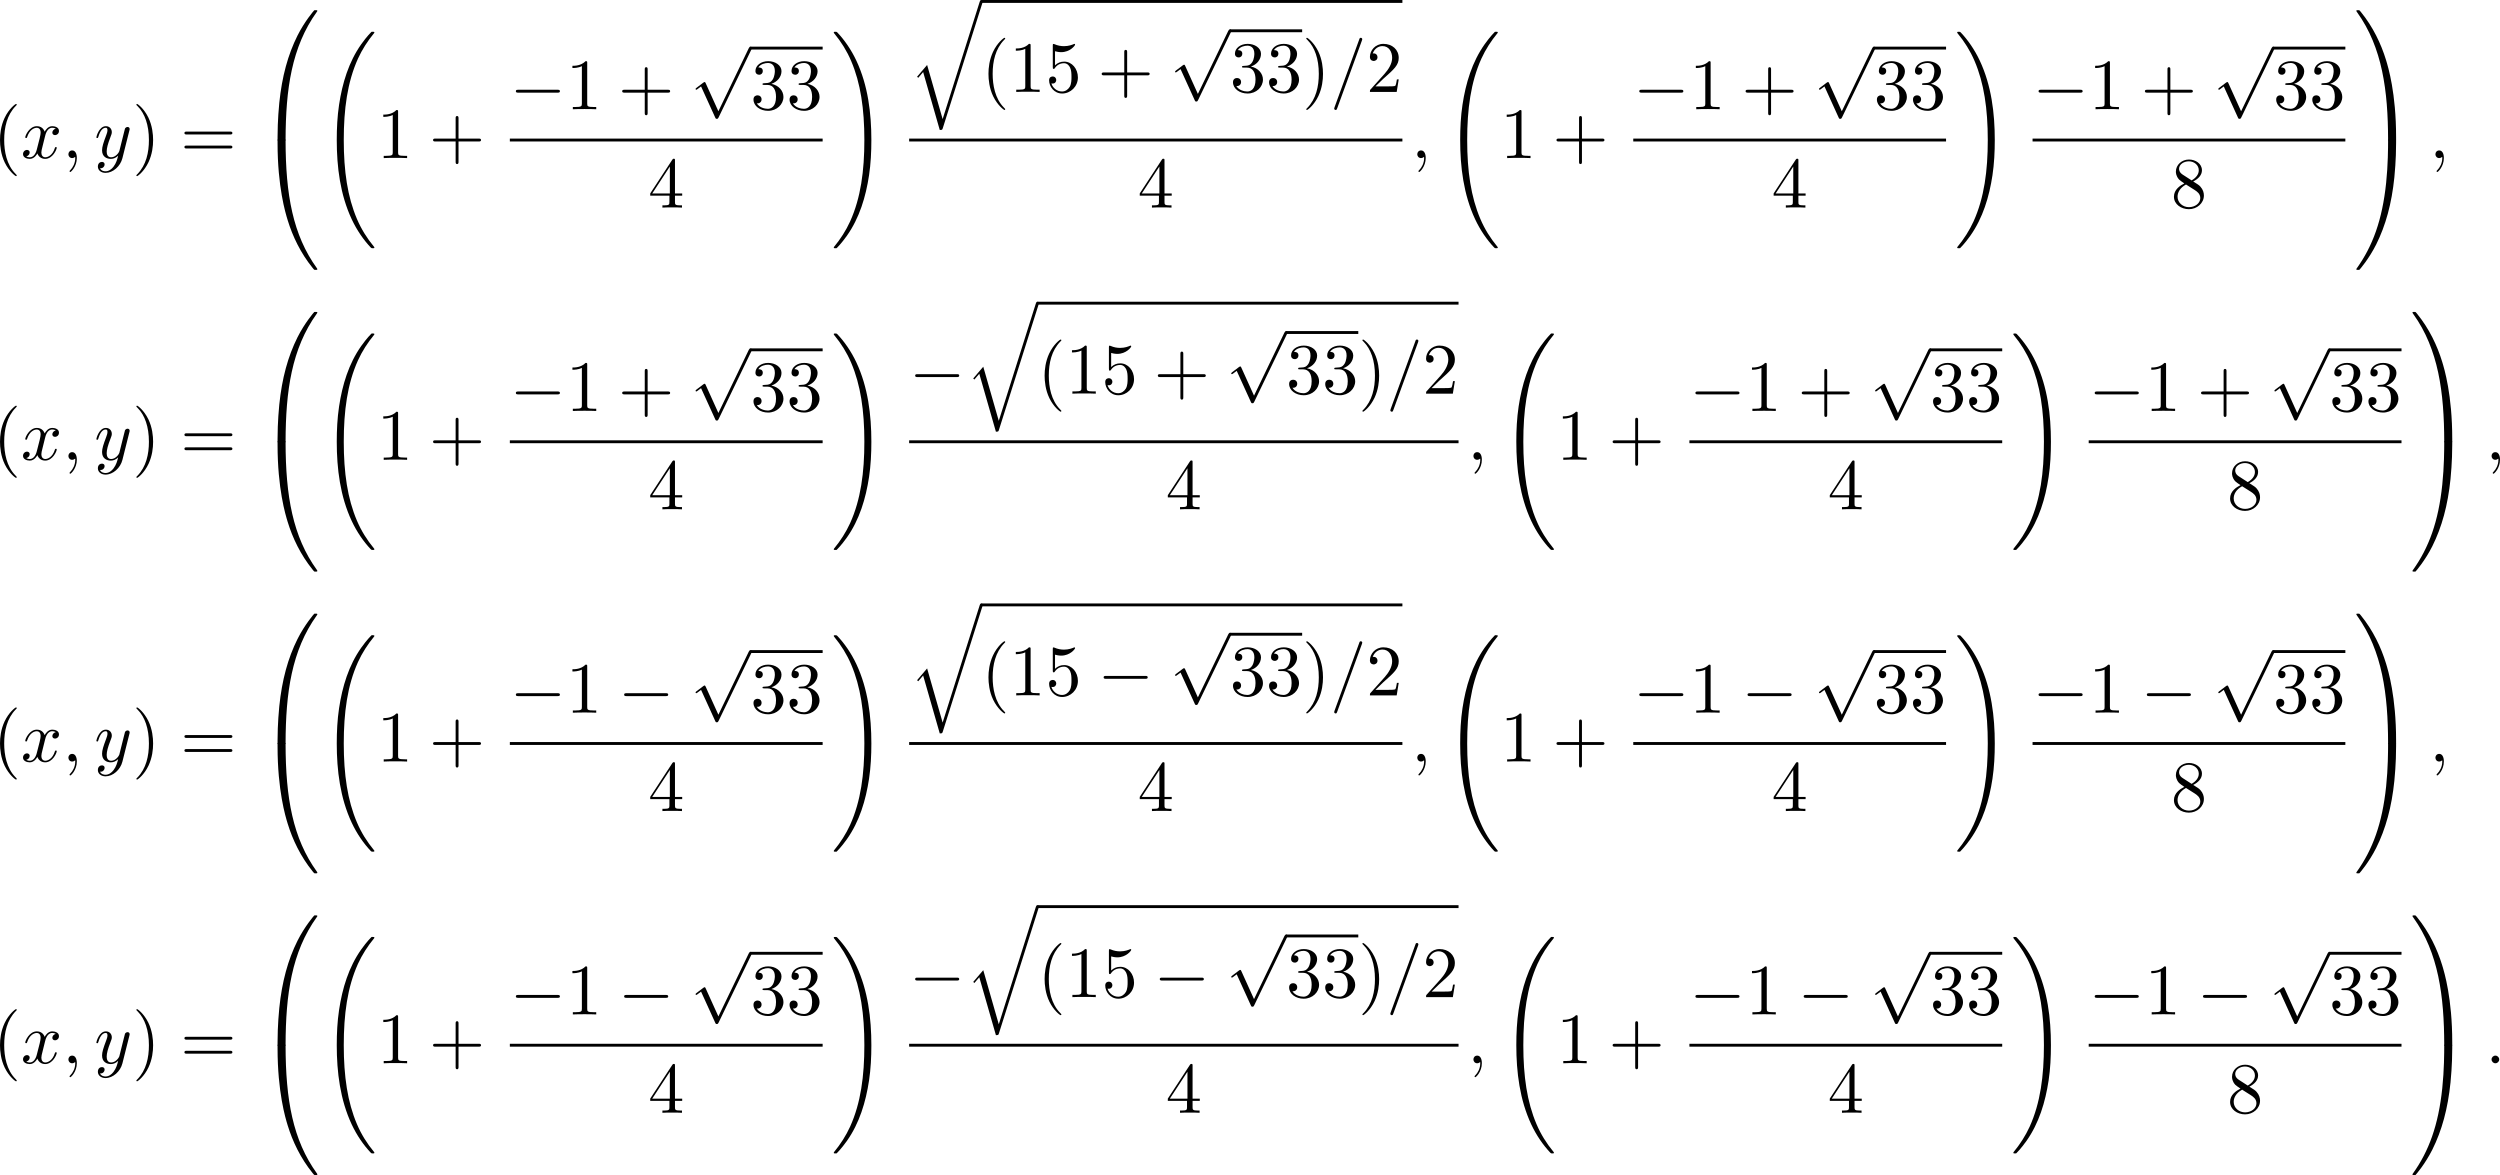 <?xml version='1.0' encoding='UTF-8'?>
<!-- This file was generated by dvisvgm 3.2.2 -->
<svg version='1.1' xmlns='http://www.w3.org/2000/svg' xmlns:xlink='http://www.w3.org/1999/xlink' width='483.063pt' height='227.056pt' viewBox='6.026 526.51 483.063 227.056'>
<defs>
<path id='g1-0' d='M6.565-2.291C6.735-2.291 6.914-2.291 6.914-2.491S6.735-2.69 6.565-2.69H1.176C1.006-2.69 .827-2.69 .827-2.491S1.006-2.291 1.176-2.291H6.565Z'/>
<path id='g1-112' d='M3.875 8.518L2.122 4.643C2.052 4.483 2.002 4.483 1.973 4.483C1.963 4.483 1.913 4.483 1.803 4.563L.857 5.28C.727 5.38 .727 5.41 .727 5.44C.727 5.489 .757 5.549 .827 5.549C.887 5.549 1.056 5.41 1.166 5.33C1.225 5.28 1.375 5.171 1.484 5.091L3.447 9.405C3.517 9.564 3.567 9.564 3.656 9.564C3.806 9.564 3.836 9.504 3.905 9.365L8.428 0C8.498-.139 8.498-.179 8.498-.199C8.498-.299 8.418-.399 8.299-.399C8.219-.399 8.149-.349 8.07-.189L3.875 8.518Z'/>
<path id='g2-58' d='M1.913-.528C1.913-.817 1.674-1.056 1.385-1.056S.857-.817 .857-.528S1.096 0 1.385 0S1.913-.239 1.913-.528Z'/>
<path id='g2-59' d='M2.022-.01C2.022-.667 1.773-1.056 1.385-1.056C1.056-1.056 .857-.807 .857-.528C.857-.259 1.056 0 1.385 0C1.504 0 1.634-.04 1.733-.13C1.763-.149 1.773-.159 1.783-.159S1.803-.149 1.803-.01C1.803 .727 1.455 1.325 1.126 1.654C1.016 1.763 1.016 1.783 1.016 1.813C1.016 1.883 1.066 1.923 1.116 1.923C1.225 1.923 2.022 1.156 2.022-.01Z'/>
<path id='g2-61' d='M4.374-7.093C4.423-7.223 4.423-7.263 4.423-7.273C4.423-7.382 4.334-7.472 4.224-7.472C4.154-7.472 4.085-7.442 4.055-7.382L.598 2.112C.548 2.242 .548 2.281 .548 2.291C.548 2.401 .638 2.491 .747 2.491C.877 2.491 .907 2.421 .966 2.252L4.374-7.093Z'/>
<path id='g2-120' d='M3.328-3.009C3.387-3.268 3.616-4.184 4.314-4.184C4.364-4.184 4.603-4.184 4.812-4.055C4.533-4.005 4.334-3.756 4.334-3.517C4.334-3.357 4.443-3.168 4.712-3.168C4.932-3.168 5.25-3.347 5.25-3.746C5.25-4.264 4.663-4.403 4.324-4.403C3.746-4.403 3.397-3.875 3.278-3.646C3.029-4.304 2.491-4.403 2.202-4.403C1.166-4.403 .598-3.118 .598-2.869C.598-2.77 .697-2.77 .717-2.77C.797-2.77 .827-2.79 .847-2.879C1.186-3.935 1.843-4.184 2.182-4.184C2.371-4.184 2.72-4.095 2.72-3.517C2.72-3.208 2.55-2.54 2.182-1.146C2.022-.528 1.674-.11 1.235-.11C1.176-.11 .946-.11 .737-.239C.986-.289 1.205-.498 1.205-.777C1.205-1.046 .986-1.126 .837-1.126C.538-1.126 .289-.867 .289-.548C.289-.09 .787 .11 1.225 .11C1.883 .11 2.242-.588 2.271-.648C2.391-.279 2.75 .11 3.347 .11C4.374 .11 4.941-1.176 4.941-1.425C4.941-1.524 4.852-1.524 4.822-1.524C4.732-1.524 4.712-1.484 4.692-1.415C4.364-.349 3.686-.11 3.367-.11C2.979-.11 2.819-.428 2.819-.767C2.819-.986 2.879-1.205 2.989-1.644L3.328-3.009Z'/>
<path id='g2-121' d='M4.842-3.796C4.882-3.935 4.882-3.955 4.882-4.025C4.882-4.204 4.742-4.294 4.593-4.294C4.493-4.294 4.334-4.234 4.244-4.085C4.224-4.035 4.144-3.726 4.105-3.547C4.035-3.288 3.965-3.019 3.905-2.75L3.457-.956C3.417-.807 2.989-.11 2.331-.11C1.823-.11 1.714-.548 1.714-.917C1.714-1.375 1.883-1.993 2.222-2.869C2.381-3.278 2.421-3.387 2.421-3.587C2.421-4.035 2.102-4.403 1.604-4.403C.658-4.403 .289-2.959 .289-2.869C.289-2.77 .389-2.77 .408-2.77C.508-2.77 .518-2.79 .568-2.949C.837-3.885 1.235-4.184 1.574-4.184C1.654-4.184 1.823-4.184 1.823-3.866C1.823-3.616 1.724-3.357 1.654-3.168C1.255-2.112 1.076-1.544 1.076-1.076C1.076-.189 1.704 .11 2.291 .11C2.68 .11 3.019-.06 3.298-.339C3.168 .179 3.049 .667 2.65 1.196C2.391 1.534 2.012 1.823 1.554 1.823C1.415 1.823 .966 1.793 .797 1.405C.956 1.405 1.086 1.405 1.225 1.285C1.325 1.196 1.425 1.066 1.425 .877C1.425 .568 1.156 .528 1.056 .528C.827 .528 .498 .687 .498 1.176C.498 1.674 .936 2.042 1.554 2.042C2.58 2.042 3.606 1.136 3.885 .01L4.842-3.796Z'/>
<path id='g6-32' d='M7.542 29.38C7.542 29.35 7.542 29.33 7.482 29.26C6.526 28.105 5.729 26.829 5.141 25.445C3.836 22.396 3.318 18.829 3.318 14.545C3.318 10.301 3.806 6.575 5.28 3.308C5.858 2.042 6.615 .867 7.502-.209C7.522-.239 7.542-.259 7.542-.299C7.542-.399 7.472-.399 7.323-.399S7.153-.399 7.133-.379C7.123-.369 6.506 .229 5.729 1.325C3.995 3.776 3.118 6.705 2.67 9.674C2.431 11.278 2.351 12.912 2.351 14.535C2.351 18.262 2.819 22.067 4.413 25.474C5.121 26.989 6.067 28.354 7.054 29.39C7.143 29.469 7.153 29.479 7.323 29.479C7.472 29.479 7.542 29.479 7.542 29.38Z'/>
<path id='g6-33' d='M5.529 14.545C5.529 10.819 5.061 7.014 3.467 3.606C2.76 2.092 1.813 .727 .827-.309C.737-.389 .727-.399 .558-.399C.418-.399 .339-.399 .339-.299C.339-.259 .379-.209 .399-.179C1.355 .976 2.152 2.252 2.74 3.636C4.045 6.685 4.563 10.252 4.563 14.535C4.563 18.78 4.075 22.506 2.6 25.773C2.022 27.039 1.265 28.214 .379 29.29C.369 29.31 .339 29.35 .339 29.38C.339 29.479 .418 29.479 .558 29.479C.707 29.479 .727 29.479 .747 29.46C.757 29.45 1.375 28.852 2.152 27.756C3.885 25.305 4.762 22.376 5.21 19.407C5.45 17.803 5.529 16.169 5.529 14.545Z'/>
<path id='g6-48' d='M3.726 17.634C3.945 17.634 4.005 17.634 4.005 17.494C4.025 10.511 4.832 4.712 8.319-.159C8.389-.249 8.389-.269 8.389-.289C8.389-.389 8.319-.389 8.159-.389S7.98-.389 7.96-.369C7.92-.339 6.655 1.116 5.649 3.118C4.334 5.748 3.507 8.767 3.138 12.394C3.108 12.702 2.899 14.775 2.899 17.136V17.524C2.909 17.634 2.969 17.634 3.178 17.634H3.726Z'/>
<path id='g6-49' d='M5.808 17.136C5.808 11.049 4.722 7.482 4.413 6.476C3.736 4.264 2.63 1.933 .966-.12C.817-.299 .777-.349 .737-.369C.717-.379 .707-.389 .548-.389C.399-.389 .319-.389 .319-.289C.319-.269 .319-.249 .448-.07C3.915 4.772 4.692 10.75 4.702 17.494C4.702 17.634 4.762 17.634 4.981 17.634H5.529C5.738 17.634 5.798 17.634 5.808 17.524V17.136Z'/>
<path id='g6-64' d='M3.178-.498C2.969-.498 2.909-.498 2.899-.389V0C2.899 6.087 3.985 9.654 4.294 10.66C4.971 12.872 6.077 15.203 7.741 17.255C7.89 17.435 7.93 17.484 7.97 17.504C7.99 17.514 8 17.524 8.159 17.524S8.389 17.524 8.389 17.425C8.389 17.405 8.389 17.385 8.329 17.295C5.011 12.692 4.015 7.153 4.005-.359C4.005-.498 3.945-.498 3.726-.498H3.178Z'/>
<path id='g6-65' d='M5.808-.389C5.798-.498 5.738-.498 5.529-.498H4.981C4.762-.498 4.702-.498 4.702-.359C4.702 .667 4.692 3.039 4.433 5.519C3.895 10.67 2.57 14.237 .389 17.295C.319 17.385 .319 17.405 .319 17.425C.319 17.524 .399 17.524 .548 17.524C.707 17.524 .727 17.524 .747 17.504C.787 17.474 2.052 16.02 3.059 14.017C4.374 11.387 5.2 8.369 5.569 4.742C5.599 4.433 5.808 2.361 5.808 0V-.389Z'/>
<path id='g6-113' d='M4.623 16.04L2.481 8.568L1.096 10.192L1.255 10.341L1.933 9.544L4.224 17.534C4.553 17.534 4.563 17.534 4.643 17.295L10.112 0C10.162-.149 10.162-.189 10.162-.199C10.162-.309 10.082-.399 9.963-.399C9.813-.399 9.773-.269 9.733-.139L4.623 16.04Z'/>
<path id='g4-40' d='M3.298 2.391C3.298 2.361 3.298 2.341 3.128 2.172C1.883 .917 1.564-.966 1.564-2.491C1.564-4.224 1.943-5.958 3.168-7.203C3.298-7.323 3.298-7.342 3.298-7.372C3.298-7.442 3.258-7.472 3.198-7.472C3.098-7.472 2.202-6.795 1.614-5.529C1.106-4.433 .986-3.328 .986-2.491C.986-1.714 1.096-.508 1.644 .618C2.242 1.843 3.098 2.491 3.198 2.491C3.258 2.491 3.298 2.461 3.298 2.391Z'/>
<path id='g4-41' d='M2.879-2.491C2.879-3.268 2.77-4.473 2.222-5.599C1.624-6.824 .767-7.472 .667-7.472C.608-7.472 .568-7.432 .568-7.372C.568-7.342 .568-7.323 .757-7.143C1.733-6.157 2.301-4.573 2.301-2.491C2.301-.787 1.933 .966 .697 2.222C.568 2.341 .568 2.361 .568 2.391C.568 2.451 .608 2.491 .667 2.491C.767 2.491 1.664 1.813 2.252 .548C2.76-.548 2.879-1.654 2.879-2.491Z'/>
<path id='g4-43' d='M4.075-2.291H6.854C6.994-2.291 7.183-2.291 7.183-2.491S6.994-2.69 6.854-2.69H4.075V-5.479C4.075-5.619 4.075-5.808 3.875-5.808S3.676-5.619 3.676-5.479V-2.69H.887C.747-2.69 .558-2.69 .558-2.491S.747-2.291 .887-2.291H3.676V.498C3.676 .638 3.676 .827 3.875 .827S4.075 .638 4.075 .498V-2.291Z'/>
<path id='g4-49' d='M2.929-6.376C2.929-6.615 2.929-6.635 2.7-6.635C2.082-5.998 1.205-5.998 .887-5.998V-5.689C1.086-5.689 1.674-5.689 2.192-5.948V-.787C2.192-.428 2.162-.309 1.265-.309H.946V0C1.295-.03 2.162-.03 2.56-.03S3.826-.03 4.174 0V-.309H3.856C2.959-.309 2.929-.418 2.929-.787V-6.376Z'/>
<path id='g4-50' d='M1.265-.767L2.321-1.793C3.875-3.168 4.473-3.706 4.473-4.702C4.473-5.838 3.577-6.635 2.361-6.635C1.235-6.635 .498-5.719 .498-4.832C.498-4.274 .996-4.274 1.026-4.274C1.196-4.274 1.544-4.394 1.544-4.802C1.544-5.061 1.365-5.32 1.016-5.32C.936-5.32 .917-5.32 .887-5.31C1.116-5.958 1.654-6.326 2.232-6.326C3.138-6.326 3.567-5.519 3.567-4.702C3.567-3.905 3.068-3.118 2.521-2.501L.608-.369C.498-.259 .498-.239 .498 0H4.194L4.473-1.733H4.224C4.174-1.435 4.105-.996 4.005-.847C3.935-.767 3.278-.767 3.059-.767H1.265Z'/>
<path id='g4-51' d='M2.889-3.507C3.706-3.776 4.284-4.473 4.284-5.26C4.284-6.077 3.407-6.635 2.451-6.635C1.445-6.635 .687-6.037 .687-5.28C.687-4.951 .907-4.762 1.196-4.762C1.504-4.762 1.704-4.981 1.704-5.27C1.704-5.768 1.235-5.768 1.086-5.768C1.395-6.257 2.052-6.386 2.411-6.386C2.819-6.386 3.367-6.167 3.367-5.27C3.367-5.151 3.347-4.573 3.088-4.134C2.79-3.656 2.451-3.626 2.202-3.616C2.122-3.606 1.883-3.587 1.813-3.587C1.733-3.577 1.664-3.567 1.664-3.467C1.664-3.357 1.733-3.357 1.903-3.357H2.341C3.158-3.357 3.527-2.68 3.527-1.704C3.527-.349 2.839-.06 2.401-.06C1.973-.06 1.225-.229 .877-.817C1.225-.767 1.534-.986 1.534-1.365C1.534-1.724 1.265-1.923 .976-1.923C.737-1.923 .418-1.783 .418-1.345C.418-.438 1.345 .219 2.431 .219C3.646 .219 4.553-.687 4.553-1.704C4.553-2.521 3.925-3.298 2.889-3.507Z'/>
<path id='g4-52' d='M2.929-1.644V-.777C2.929-.418 2.909-.309 2.172-.309H1.963V0C2.371-.03 2.889-.03 3.308-.03S4.254-.03 4.663 0V-.309H4.453C3.716-.309 3.696-.418 3.696-.777V-1.644H4.692V-1.953H3.696V-6.486C3.696-6.685 3.696-6.745 3.537-6.745C3.447-6.745 3.417-6.745 3.337-6.625L.279-1.953V-1.644H2.929ZM2.989-1.953H.558L2.989-5.669V-1.953Z'/>
<path id='g4-53' d='M4.473-2.002C4.473-3.188 3.656-4.184 2.58-4.184C2.102-4.184 1.674-4.025 1.315-3.676V-5.619C1.514-5.559 1.843-5.489 2.162-5.489C3.387-5.489 4.085-6.396 4.085-6.526C4.085-6.585 4.055-6.635 3.985-6.635C3.975-6.635 3.955-6.635 3.905-6.605C3.706-6.516 3.218-6.316 2.55-6.316C2.152-6.316 1.694-6.386 1.225-6.595C1.146-6.625 1.126-6.625 1.106-6.625C1.006-6.625 1.006-6.545 1.006-6.386V-3.437C1.006-3.258 1.006-3.178 1.146-3.178C1.215-3.178 1.235-3.208 1.275-3.268C1.385-3.427 1.753-3.965 2.56-3.965C3.078-3.965 3.328-3.507 3.407-3.328C3.567-2.959 3.587-2.57 3.587-2.072C3.587-1.724 3.587-1.126 3.347-.707C3.108-.319 2.74-.06 2.281-.06C1.554-.06 .986-.588 .817-1.176C.847-1.166 .877-1.156 .986-1.156C1.315-1.156 1.484-1.405 1.484-1.644S1.315-2.132 .986-2.132C.847-2.132 .498-2.062 .498-1.604C.498-.747 1.186 .219 2.301 .219C3.457 .219 4.473-.737 4.473-2.002Z'/>
<path id='g4-56' d='M1.624-4.553C1.166-4.852 1.126-5.191 1.126-5.36C1.126-5.968 1.773-6.386 2.481-6.386C3.208-6.386 3.846-5.868 3.846-5.151C3.846-4.583 3.457-4.105 2.859-3.756L1.624-4.553ZM3.078-3.606C3.796-3.975 4.284-4.493 4.284-5.151C4.284-6.067 3.397-6.635 2.491-6.635C1.494-6.635 .687-5.898 .687-4.971C.687-4.792 .707-4.344 1.126-3.875C1.235-3.756 1.604-3.507 1.853-3.337C1.275-3.049 .418-2.491 .418-1.504C.418-.448 1.435 .219 2.481 .219C3.606 .219 4.553-.608 4.553-1.674C4.553-2.032 4.443-2.481 4.065-2.899C3.875-3.108 3.716-3.208 3.078-3.606ZM2.082-3.188L3.308-2.411C3.587-2.222 4.055-1.923 4.055-1.315C4.055-.578 3.308-.06 2.491-.06C1.634-.06 .917-.677 .917-1.504C.917-2.082 1.235-2.72 2.082-3.188Z'/>
<path id='g4-61' d='M6.844-3.258C6.994-3.258 7.183-3.258 7.183-3.457S6.994-3.656 6.854-3.656H.887C.747-3.656 .558-3.656 .558-3.457S.747-3.258 .897-3.258H6.844ZM6.854-1.325C6.994-1.325 7.183-1.325 7.183-1.524S6.994-1.724 6.844-1.724H.897C.747-1.724 .558-1.724 .558-1.524S.747-1.325 .887-1.325H6.854Z'/>
</defs>
<g id='page4' transform='matrix(1.4 0 0 1.4 0 0)'>
<g transform='matrix(1 0 0 1 -173.39 2.491)'>
<use x='176.709' y='395.406' xlink:href='#g4-40'/>
<use x='180.583' y='395.406' xlink:href='#g2-120'/>
<use x='186.277' y='395.406' xlink:href='#g2-59'/>
<use x='190.705' y='395.406' xlink:href='#g2-121'/>
<use x='195.947' y='395.406' xlink:href='#g4-41'/>
<use x='202.588' y='395.406' xlink:href='#g4-61'/>
<use x='213.104' y='375.381' xlink:href='#g6-48'/>
<use x='213.104' y='393.314' xlink:href='#g6-64'/>
<use x='221.822' y='378.37' xlink:href='#g6-32'/>
<use x='229.709' y='395.406' xlink:href='#g4-49'/>
<use x='236.904' y='395.406' xlink:href='#g4-43'/>
<use x='248.062' y='388.666' xlink:href='#g1-0'/>
<use x='255.811' y='388.666' xlink:href='#g4-49'/>
<use x='263.006' y='388.666' xlink:href='#g4-43'/>
<use x='272.969' y='380.425' xlink:href='#g1-112'/>
</g>
<rect x='281.271' y='380.027' height='.398' width='9.963' transform='matrix(1 0 0 1 -173.39 2.491)'/>
<g transform='matrix(1 0 0 1 -173.39 2.491)'>
<use x='281.271' y='388.666' xlink:href='#g4-51'/>
<use x='286.252' y='388.666' xlink:href='#g4-51'/>
</g>
<rect x='248.062' y='392.716' height='.398' width='43.171' transform='matrix(1 0 0 1 -173.39 2.491)'/>
<g transform='matrix(1 0 0 1 -173.39 2.491)'>
<use x='267.157' y='402.24' xlink:href='#g4-52'/>
<use x='292.429' y='378.37' xlink:href='#g6-33'/>
<use x='303.172' y='373.986' xlink:href='#g6-113'/>
</g>
<rect x='313.135' y='373.588' height='.398' width='58.115' transform='matrix(1 0 0 1 -173.39 2.491)'/>
<g transform='matrix(1 0 0 1 -173.39 2.491)'>
<use x='313.135' y='386.276' xlink:href='#g4-40'/>
<use x='317.009' y='386.276' xlink:href='#g4-49'/>
<use x='321.991' y='386.276' xlink:href='#g4-53'/>
<use x='329.186' y='386.276' xlink:href='#g4-43'/>
<use x='339.148' y='378.035' xlink:href='#g1-112'/>
</g>
<rect x='347.451' y='377.637' height='.398' width='9.963' transform='matrix(1 0 0 1 -173.39 2.491)'/>
<g transform='matrix(1 0 0 1 -173.39 2.491)'>
<use x='347.451' y='386.276' xlink:href='#g4-51'/>
<use x='352.432' y='386.276' xlink:href='#g4-51'/>
<use x='357.413' y='386.276' xlink:href='#g4-41'/>
<use x='361.288' y='386.276' xlink:href='#g2-61'/>
<use x='366.269' y='386.276' xlink:href='#g4-50'/>
</g>
<rect x='303.172' y='392.716' height='.398' width='68.078' transform='matrix(1 0 0 1 -173.39 2.491)'/>
<g transform='matrix(1 0 0 1 -173.39 2.491)'>
<use x='334.721' y='402.24' xlink:href='#g4-52'/>
<use x='372.446' y='395.406' xlink:href='#g2-59'/>
<use x='376.874' y='378.37' xlink:href='#g6-32'/>
<use x='384.761' y='395.406' xlink:href='#g4-49'/>
<use x='391.956' y='395.406' xlink:href='#g4-43'/>
<use x='403.114' y='388.666' xlink:href='#g1-0'/>
<use x='410.863' y='388.666' xlink:href='#g4-49'/>
<use x='418.058' y='388.666' xlink:href='#g4-43'/>
<use x='428.021' y='380.425' xlink:href='#g1-112'/>
</g>
<rect x='436.323' y='380.027' height='.398' width='9.963' transform='matrix(1 0 0 1 -173.39 2.491)'/>
<g transform='matrix(1 0 0 1 -173.39 2.491)'>
<use x='436.323' y='388.666' xlink:href='#g4-51'/>
<use x='441.304' y='388.666' xlink:href='#g4-51'/>
</g>
<rect x='403.114' y='392.716' height='.398' width='43.171' transform='matrix(1 0 0 1 -173.39 2.491)'/>
<g transform='matrix(1 0 0 1 -173.39 2.491)'>
<use x='422.209' y='402.24' xlink:href='#g4-52'/>
<use x='447.481' y='378.37' xlink:href='#g6-33'/>
<use x='458.224' y='388.666' xlink:href='#g1-0'/>
<use x='465.973' y='388.666' xlink:href='#g4-49'/>
<use x='473.168' y='388.666' xlink:href='#g4-43'/>
<use x='483.131' y='380.425' xlink:href='#g1-112'/>
</g>
<rect x='491.433' y='380.027' height='.398' width='9.963' transform='matrix(1 0 0 1 -173.39 2.491)'/>
<g transform='matrix(1 0 0 1 -173.39 2.491)'>
<use x='491.433' y='388.666' xlink:href='#g4-51'/>
<use x='496.414' y='388.666' xlink:href='#g4-51'/>
</g>
<rect x='458.224' y='392.716' height='.398' width='43.171' transform='matrix(1 0 0 1 -173.39 2.491)'/>
<g transform='matrix(1 0 0 1 -173.39 2.491)'>
<use x='477.319' y='402.24' xlink:href='#g4-56'/>
<use x='502.591' y='375.381' xlink:href='#g6-49'/>
<use x='502.591' y='393.314' xlink:href='#g6-65'/>
<use x='512.969' y='395.406' xlink:href='#g2-59'/>
<use x='176.709' y='437.05' xlink:href='#g4-40'/>
<use x='180.583' y='437.05' xlink:href='#g2-120'/>
<use x='186.277' y='437.05' xlink:href='#g2-59'/>
<use x='190.705' y='437.05' xlink:href='#g2-121'/>
<use x='195.947' y='437.05' xlink:href='#g4-41'/>
<use x='202.588' y='437.05' xlink:href='#g4-61'/>
<use x='213.104' y='417.025' xlink:href='#g6-48'/>
<use x='213.104' y='434.958' xlink:href='#g6-64'/>
<use x='221.822' y='420.014' xlink:href='#g6-32'/>
<use x='229.709' y='437.05' xlink:href='#g4-49'/>
<use x='236.904' y='437.05' xlink:href='#g4-43'/>
<use x='248.062' y='430.31' xlink:href='#g1-0'/>
<use x='255.811' y='430.31' xlink:href='#g4-49'/>
<use x='263.006' y='430.31' xlink:href='#g4-43'/>
<use x='272.969' y='422.069' xlink:href='#g1-112'/>
</g>
<rect x='281.271' y='421.671' height='.398' width='9.963' transform='matrix(1 0 0 1 -173.39 2.491)'/>
<g transform='matrix(1 0 0 1 -173.39 2.491)'>
<use x='281.271' y='430.31' xlink:href='#g4-51'/>
<use x='286.252' y='430.31' xlink:href='#g4-51'/>
</g>
<rect x='248.062' y='434.36' height='.398' width='43.171' transform='matrix(1 0 0 1 -173.39 2.491)'/>
<g transform='matrix(1 0 0 1 -173.39 2.491)'>
<use x='267.157' y='443.884' xlink:href='#g4-52'/>
<use x='292.429' y='420.014' xlink:href='#g6-33'/>
<use x='303.172' y='427.92' xlink:href='#g1-0'/>
<use x='310.921' y='415.63' xlink:href='#g6-113'/>
</g>
<rect x='320.884' y='415.232' height='.398' width='58.115' transform='matrix(1 0 0 1 -173.39 2.491)'/>
<g transform='matrix(1 0 0 1 -173.39 2.491)'>
<use x='320.884' y='427.92' xlink:href='#g4-40'/>
<use x='324.758' y='427.92' xlink:href='#g4-49'/>
<use x='329.739' y='427.92' xlink:href='#g4-53'/>
<use x='336.935' y='427.92' xlink:href='#g4-43'/>
<use x='346.897' y='419.679' xlink:href='#g1-112'/>
</g>
<rect x='355.199' y='419.281' height='.398' width='9.963' transform='matrix(1 0 0 1 -173.39 2.491)'/>
<g transform='matrix(1 0 0 1 -173.39 2.491)'>
<use x='355.199' y='427.92' xlink:href='#g4-51'/>
<use x='360.181' y='427.92' xlink:href='#g4-51'/>
<use x='365.162' y='427.92' xlink:href='#g4-41'/>
<use x='369.036' y='427.92' xlink:href='#g2-61'/>
<use x='374.018' y='427.92' xlink:href='#g4-50'/>
</g>
<rect x='303.172' y='434.36' height='.398' width='75.827' transform='matrix(1 0 0 1 -173.39 2.491)'/>
<g transform='matrix(1 0 0 1 -173.39 2.491)'>
<use x='338.595' y='443.884' xlink:href='#g4-52'/>
<use x='380.195' y='437.05' xlink:href='#g2-59'/>
<use x='384.622' y='420.014' xlink:href='#g6-32'/>
<use x='392.51' y='437.05' xlink:href='#g4-49'/>
<use x='399.705' y='437.05' xlink:href='#g4-43'/>
<use x='410.863' y='430.31' xlink:href='#g1-0'/>
<use x='418.612' y='430.31' xlink:href='#g4-49'/>
<use x='425.807' y='430.31' xlink:href='#g4-43'/>
<use x='435.769' y='422.069' xlink:href='#g1-112'/>
</g>
<rect x='444.072' y='421.671' height='.398' width='9.963' transform='matrix(1 0 0 1 -173.39 2.491)'/>
<g transform='matrix(1 0 0 1 -173.39 2.491)'>
<use x='444.072' y='430.31' xlink:href='#g4-51'/>
<use x='449.053' y='430.31' xlink:href='#g4-51'/>
</g>
<rect x='410.863' y='434.36' height='.398' width='43.171' transform='matrix(1 0 0 1 -173.39 2.491)'/>
<g transform='matrix(1 0 0 1 -173.39 2.491)'>
<use x='429.958' y='443.884' xlink:href='#g4-52'/>
<use x='455.23' y='420.014' xlink:href='#g6-33'/>
<use x='465.973' y='430.31' xlink:href='#g1-0'/>
<use x='473.722' y='430.31' xlink:href='#g4-49'/>
<use x='480.917' y='430.31' xlink:href='#g4-43'/>
<use x='490.879' y='422.069' xlink:href='#g1-112'/>
</g>
<rect x='499.182' y='421.671' height='.398' width='9.963' transform='matrix(1 0 0 1 -173.39 2.491)'/>
<g transform='matrix(1 0 0 1 -173.39 2.491)'>
<use x='499.182' y='430.31' xlink:href='#g4-51'/>
<use x='504.163' y='430.31' xlink:href='#g4-51'/>
</g>
<rect x='465.973' y='434.36' height='.398' width='43.171' transform='matrix(1 0 0 1 -173.39 2.491)'/>
<g transform='matrix(1 0 0 1 -173.39 2.491)'>
<use x='485.068' y='443.884' xlink:href='#g4-56'/>
<use x='510.34' y='417.025' xlink:href='#g6-49'/>
<use x='510.34' y='434.958' xlink:href='#g6-65'/>
<use x='520.718' y='437.05' xlink:href='#g2-59'/>
<use x='176.709' y='478.694' xlink:href='#g4-40'/>
<use x='180.583' y='478.694' xlink:href='#g2-120'/>
<use x='186.277' y='478.694' xlink:href='#g2-59'/>
<use x='190.705' y='478.694' xlink:href='#g2-121'/>
<use x='195.947' y='478.694' xlink:href='#g4-41'/>
<use x='202.588' y='478.694' xlink:href='#g4-61'/>
<use x='213.104' y='458.669' xlink:href='#g6-48'/>
<use x='213.104' y='476.602' xlink:href='#g6-64'/>
<use x='221.822' y='461.658' xlink:href='#g6-32'/>
<use x='229.709' y='478.694' xlink:href='#g4-49'/>
<use x='236.904' y='478.694' xlink:href='#g4-43'/>
<use x='248.062' y='471.954' xlink:href='#g1-0'/>
<use x='255.811' y='471.954' xlink:href='#g4-49'/>
<use x='263.006' y='471.954' xlink:href='#g1-0'/>
<use x='272.969' y='463.713' xlink:href='#g1-112'/>
</g>
<rect x='281.271' y='463.315' height='.398' width='9.963' transform='matrix(1 0 0 1 -173.39 2.491)'/>
<g transform='matrix(1 0 0 1 -173.39 2.491)'>
<use x='281.271' y='471.954' xlink:href='#g4-51'/>
<use x='286.252' y='471.954' xlink:href='#g4-51'/>
</g>
<rect x='248.062' y='476.004' height='.398' width='43.171' transform='matrix(1 0 0 1 -173.39 2.491)'/>
<g transform='matrix(1 0 0 1 -173.39 2.491)'>
<use x='267.157' y='485.528' xlink:href='#g4-52'/>
<use x='292.429' y='461.658' xlink:href='#g6-33'/>
<use x='303.172' y='457.274' xlink:href='#g6-113'/>
</g>
<rect x='313.135' y='456.876' height='.398' width='58.115' transform='matrix(1 0 0 1 -173.39 2.491)'/>
<g transform='matrix(1 0 0 1 -173.39 2.491)'>
<use x='313.135' y='469.565' xlink:href='#g4-40'/>
<use x='317.009' y='469.565' xlink:href='#g4-49'/>
<use x='321.991' y='469.565' xlink:href='#g4-53'/>
<use x='329.186' y='469.565' xlink:href='#g1-0'/>
<use x='339.148' y='461.323' xlink:href='#g1-112'/>
</g>
<rect x='347.451' y='460.925' height='.398' width='9.963' transform='matrix(1 0 0 1 -173.39 2.491)'/>
<g transform='matrix(1 0 0 1 -173.39 2.491)'>
<use x='347.451' y='469.565' xlink:href='#g4-51'/>
<use x='352.432' y='469.565' xlink:href='#g4-51'/>
<use x='357.413' y='469.565' xlink:href='#g4-41'/>
<use x='361.288' y='469.565' xlink:href='#g2-61'/>
<use x='366.269' y='469.565' xlink:href='#g4-50'/>
</g>
<rect x='303.172' y='476.004' height='.398' width='68.078' transform='matrix(1 0 0 1 -173.39 2.491)'/>
<g transform='matrix(1 0 0 1 -173.39 2.491)'>
<use x='334.721' y='485.528' xlink:href='#g4-52'/>
<use x='372.446' y='478.694' xlink:href='#g2-59'/>
<use x='376.874' y='461.658' xlink:href='#g6-32'/>
<use x='384.761' y='478.694' xlink:href='#g4-49'/>
<use x='391.956' y='478.694' xlink:href='#g4-43'/>
<use x='403.114' y='471.954' xlink:href='#g1-0'/>
<use x='410.863' y='471.954' xlink:href='#g4-49'/>
<use x='418.058' y='471.954' xlink:href='#g1-0'/>
<use x='428.021' y='463.713' xlink:href='#g1-112'/>
</g>
<rect x='436.323' y='463.315' height='.398' width='9.963' transform='matrix(1 0 0 1 -173.39 2.491)'/>
<g transform='matrix(1 0 0 1 -173.39 2.491)'>
<use x='436.323' y='471.954' xlink:href='#g4-51'/>
<use x='441.304' y='471.954' xlink:href='#g4-51'/>
</g>
<rect x='403.114' y='476.004' height='.398' width='43.171' transform='matrix(1 0 0 1 -173.39 2.491)'/>
<g transform='matrix(1 0 0 1 -173.39 2.491)'>
<use x='422.209' y='485.528' xlink:href='#g4-52'/>
<use x='447.481' y='461.658' xlink:href='#g6-33'/>
<use x='458.224' y='471.954' xlink:href='#g1-0'/>
<use x='465.973' y='471.954' xlink:href='#g4-49'/>
<use x='473.168' y='471.954' xlink:href='#g1-0'/>
<use x='483.131' y='463.713' xlink:href='#g1-112'/>
</g>
<rect x='491.433' y='463.315' height='.398' width='9.963' transform='matrix(1 0 0 1 -173.39 2.491)'/>
<g transform='matrix(1 0 0 1 -173.39 2.491)'>
<use x='491.433' y='471.954' xlink:href='#g4-51'/>
<use x='496.414' y='471.954' xlink:href='#g4-51'/>
</g>
<rect x='458.224' y='476.004' height='.398' width='43.171' transform='matrix(1 0 0 1 -173.39 2.491)'/>
<g transform='matrix(1 0 0 1 -173.39 2.491)'>
<use x='477.319' y='485.528' xlink:href='#g4-56'/>
<use x='502.591' y='458.669' xlink:href='#g6-49'/>
<use x='502.591' y='476.602' xlink:href='#g6-65'/>
<use x='512.969' y='478.694' xlink:href='#g2-59'/>
<use x='176.709' y='520.338' xlink:href='#g4-40'/>
<use x='180.583' y='520.338' xlink:href='#g2-120'/>
<use x='186.277' y='520.338' xlink:href='#g2-59'/>
<use x='190.705' y='520.338' xlink:href='#g2-121'/>
<use x='195.947' y='520.338' xlink:href='#g4-41'/>
<use x='202.588' y='520.338' xlink:href='#g4-61'/>
<use x='213.104' y='500.313' xlink:href='#g6-48'/>
<use x='213.104' y='518.246' xlink:href='#g6-64'/>
<use x='221.822' y='503.302' xlink:href='#g6-32'/>
<use x='229.709' y='520.338' xlink:href='#g4-49'/>
<use x='236.904' y='520.338' xlink:href='#g4-43'/>
<use x='248.062' y='513.599' xlink:href='#g1-0'/>
<use x='255.811' y='513.599' xlink:href='#g4-49'/>
<use x='263.006' y='513.599' xlink:href='#g1-0'/>
<use x='272.969' y='505.357' xlink:href='#g1-112'/>
</g>
<rect x='281.271' y='504.959' height='.398' width='9.963' transform='matrix(1 0 0 1 -173.39 2.491)'/>
<g transform='matrix(1 0 0 1 -173.39 2.491)'>
<use x='281.271' y='513.599' xlink:href='#g4-51'/>
<use x='286.252' y='513.599' xlink:href='#g4-51'/>
</g>
<rect x='248.062' y='517.648' height='.398' width='43.171' transform='matrix(1 0 0 1 -173.39 2.491)'/>
<g transform='matrix(1 0 0 1 -173.39 2.491)'>
<use x='267.157' y='527.172' xlink:href='#g4-52'/>
<use x='292.429' y='503.302' xlink:href='#g6-33'/>
<use x='303.172' y='511.209' xlink:href='#g1-0'/>
<use x='310.921' y='498.919' xlink:href='#g6-113'/>
</g>
<rect x='320.884' y='498.52' height='.398' width='58.115' transform='matrix(1 0 0 1 -173.39 2.491)'/>
<g transform='matrix(1 0 0 1 -173.39 2.491)'>
<use x='320.884' y='511.209' xlink:href='#g4-40'/>
<use x='324.758' y='511.209' xlink:href='#g4-49'/>
<use x='329.739' y='511.209' xlink:href='#g4-53'/>
<use x='336.935' y='511.209' xlink:href='#g1-0'/>
<use x='346.897' y='502.967' xlink:href='#g1-112'/>
</g>
<rect x='355.199' y='502.569' height='.398' width='9.963' transform='matrix(1 0 0 1 -173.39 2.491)'/>
<g transform='matrix(1 0 0 1 -173.39 2.491)'>
<use x='355.199' y='511.209' xlink:href='#g4-51'/>
<use x='360.181' y='511.209' xlink:href='#g4-51'/>
<use x='365.162' y='511.209' xlink:href='#g4-41'/>
<use x='369.036' y='511.209' xlink:href='#g2-61'/>
<use x='374.018' y='511.209' xlink:href='#g4-50'/>
</g>
<rect x='303.172' y='517.648' height='.398' width='75.827' transform='matrix(1 0 0 1 -173.39 2.491)'/>
<g transform='matrix(1 0 0 1 -173.39 2.491)'>
<use x='338.595' y='527.172' xlink:href='#g4-52'/>
<use x='380.195' y='520.338' xlink:href='#g2-59'/>
<use x='384.622' y='503.302' xlink:href='#g6-32'/>
<use x='392.51' y='520.338' xlink:href='#g4-49'/>
<use x='399.705' y='520.338' xlink:href='#g4-43'/>
<use x='410.863' y='513.599' xlink:href='#g1-0'/>
<use x='418.612' y='513.599' xlink:href='#g4-49'/>
<use x='425.807' y='513.599' xlink:href='#g1-0'/>
<use x='435.769' y='505.357' xlink:href='#g1-112'/>
</g>
<rect x='444.072' y='504.959' height='.398' width='9.963' transform='matrix(1 0 0 1 -173.39 2.491)'/>
<g transform='matrix(1 0 0 1 -173.39 2.491)'>
<use x='444.072' y='513.599' xlink:href='#g4-51'/>
<use x='449.053' y='513.599' xlink:href='#g4-51'/>
</g>
<rect x='410.863' y='517.648' height='.398' width='43.171' transform='matrix(1 0 0 1 -173.39 2.491)'/>
<g transform='matrix(1 0 0 1 -173.39 2.491)'>
<use x='429.958' y='527.172' xlink:href='#g4-52'/>
<use x='455.23' y='503.302' xlink:href='#g6-33'/>
<use x='465.973' y='513.599' xlink:href='#g1-0'/>
<use x='473.722' y='513.599' xlink:href='#g4-49'/>
<use x='480.917' y='513.599' xlink:href='#g1-0'/>
<use x='490.879' y='505.357' xlink:href='#g1-112'/>
</g>
<rect x='499.182' y='504.959' height='.398' width='9.963' transform='matrix(1 0 0 1 -173.39 2.491)'/>
<g transform='matrix(1 0 0 1 -173.39 2.491)'>
<use x='499.182' y='513.599' xlink:href='#g4-51'/>
<use x='504.163' y='513.599' xlink:href='#g4-51'/>
</g>
<rect x='465.973' y='517.648' height='.398' width='43.171' transform='matrix(1 0 0 1 -173.39 2.491)'/>
<g transform='matrix(1 0 0 1 -173.39 2.491)'>
<use x='485.068' y='527.172' xlink:href='#g4-56'/>
<use x='510.34' y='500.313' xlink:href='#g6-49'/>
<use x='510.34' y='518.246' xlink:href='#g6-65'/>
<use x='520.718' y='520.338' xlink:href='#g2-58'/>
</g>
</g>
</svg>